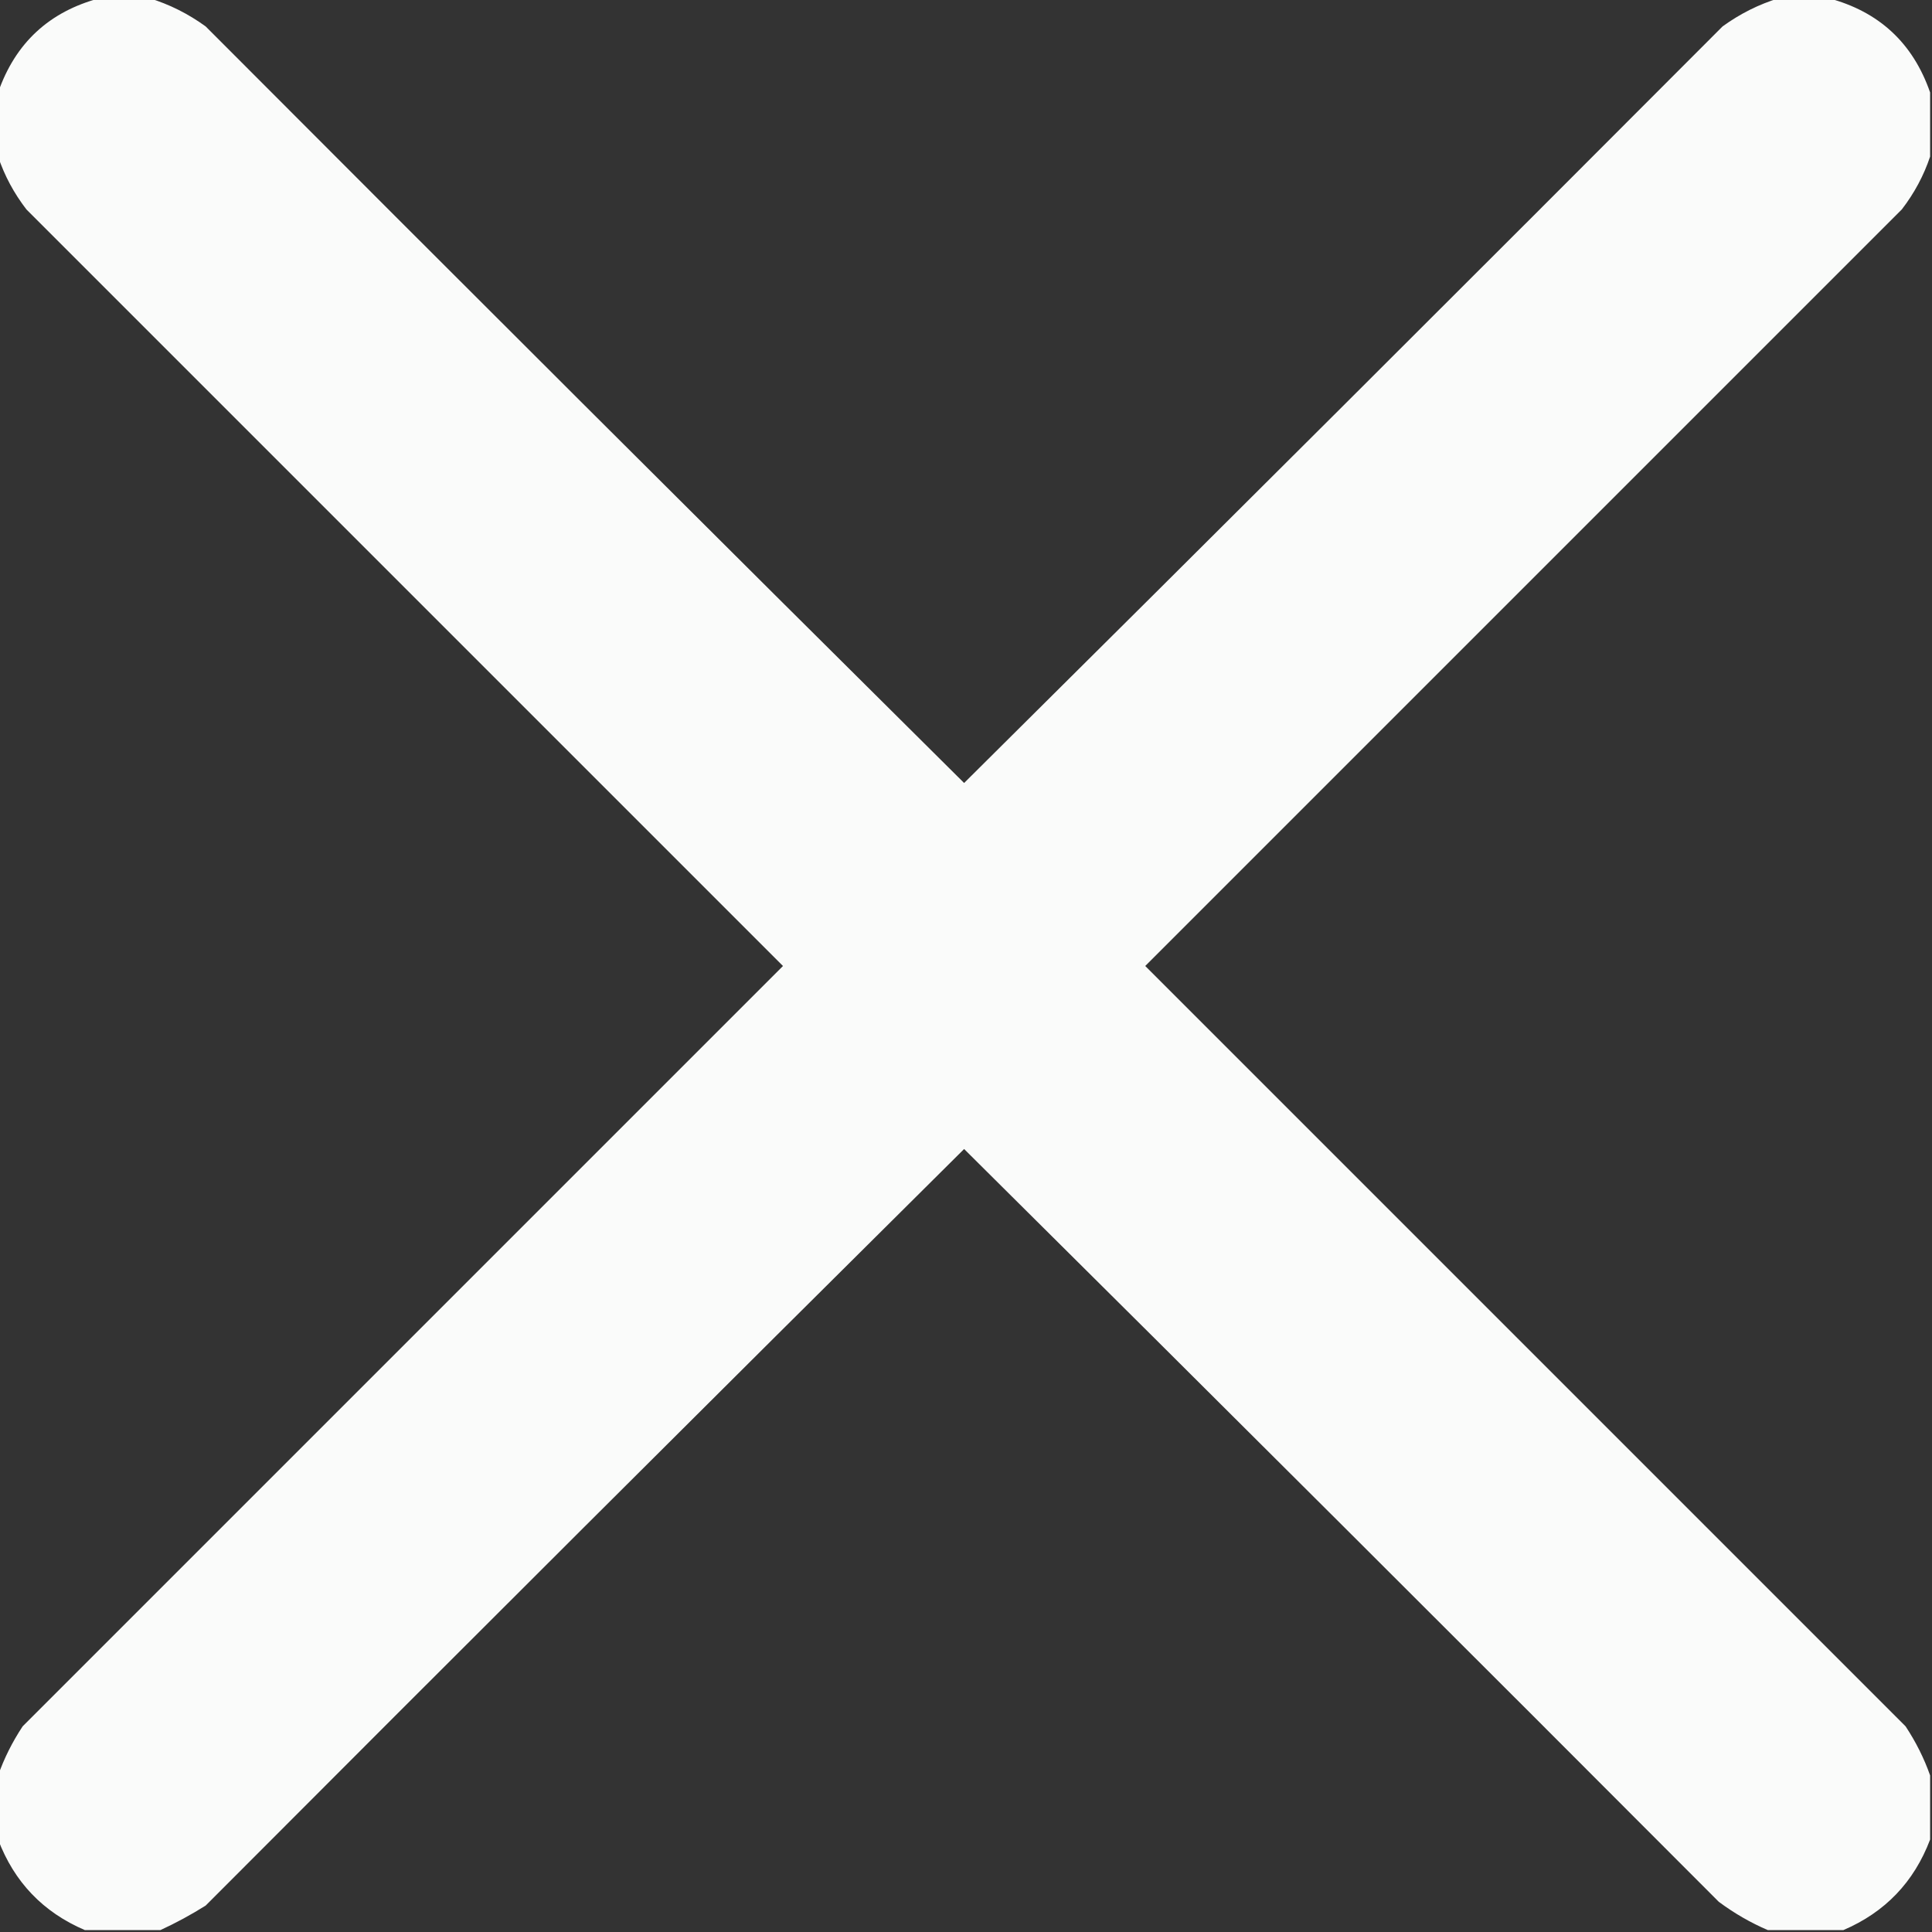 <?xml version="1.0" encoding="UTF-8"?>
<!DOCTYPE svg PUBLIC "-//W3C//DTD SVG 1.1//EN" "http://www.w3.org/Graphics/SVG/1.1/DTD/svg11.dtd">
<svg xmlns="http://www.w3.org/2000/svg" version="1.1" width="512px" height="512px" style="shape-rendering:geometricPrecision; text-rendering:geometricPrecision; image-rendering:optimizeQuality; fill-rule:evenodd; clip-rule:evenodd" xmlns:xlink="http://www.w3.org/1999/xlink">
<rect width="100%" height="100%" fill="#333333" stroke="none"/>
<g><path style="opacity:0.978" fill="#fefffe" d="M 26.5,-0.5 C 30.833,-0.5 35.167,-0.5 39.5,-0.5C 44.848,1.128 49.848,3.628 54.5,7C 121.347,74.014 188.347,140.847 255.5,207.5C 322.653,140.847 389.653,74.014 456.5,7C 461.152,3.628 466.152,1.128 471.5,-0.5C 475.833,-0.5 480.167,-0.5 484.5,-0.5C 497.941,3.051 506.941,11.384 511.5,24.5C 511.5,30.167 511.5,35.833 511.5,41.5C 509.822,46.518 507.322,51.185 504,55.5C 437.167,122.333 370.333,189.167 303.5,256C 370.667,323.167 437.833,390.333 505,457.5C 507.74,461.647 509.907,465.98 511.5,470.5C 511.5,476.167 511.5,481.833 511.5,487.5C 507.229,498.771 499.562,506.771 488.5,511.5C 481.833,511.5 475.167,511.5 468.5,511.5C 463.935,509.546 459.602,507.046 455.5,504C 388.986,437.32 322.32,370.82 255.5,304.5C 188.347,371.153 121.347,437.986 54.5,505C 50.566,507.464 46.566,509.631 42.5,511.5C 35.833,511.5 29.167,511.5 22.5,511.5C 11.438,506.771 3.771,498.771 -0.5,487.5C -0.5,481.833 -0.5,476.167 -0.5,470.5C 1.093,465.98 3.26,461.647 6,457.5C 73.167,390.333 140.333,323.167 207.5,256C 140.667,189.167 73.833,122.333 7,55.5C 3.678,51.185 1.178,46.518 -0.5,41.5C -0.5,35.833 -0.5,30.167 -0.5,24.5C 4.059,11.384 13.059,3.051 26.5,-0.5 Z"/></g>
</svg>
